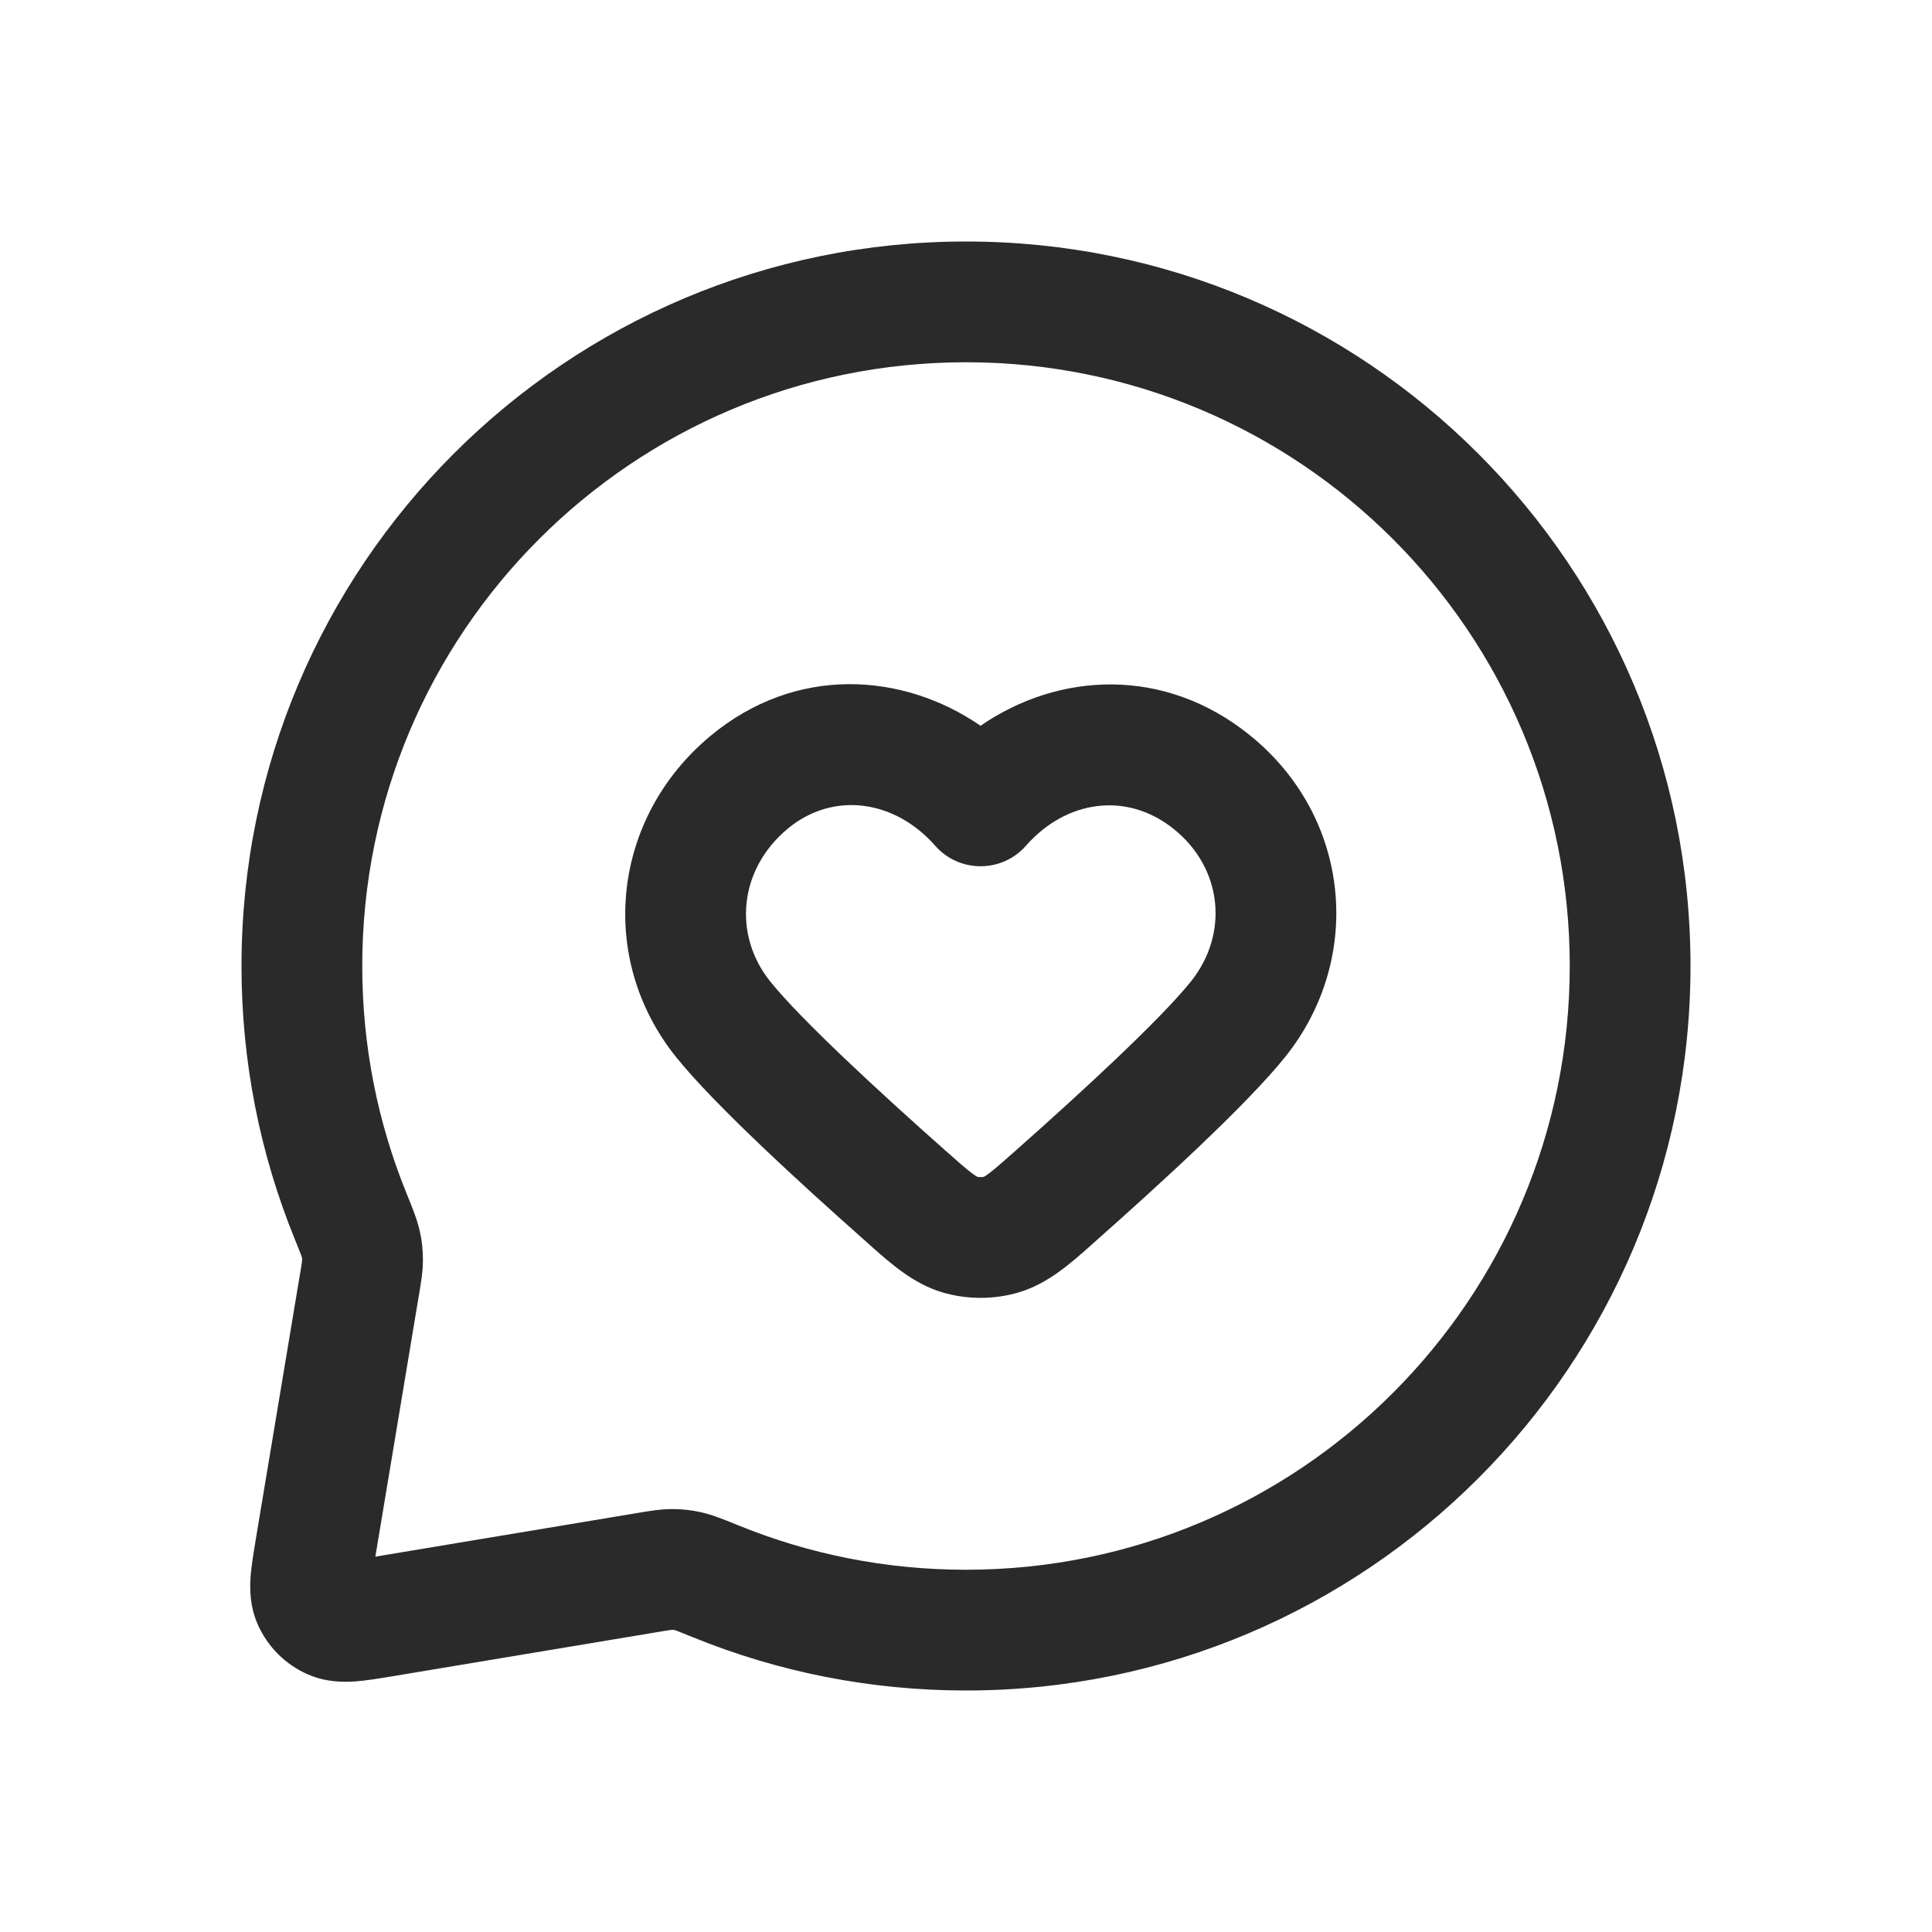 <svg xmlns="http://www.w3.org/2000/svg" width="32" height="32" viewBox="0 0 32 32" fill="none">
  <path fill-rule="evenodd" clip-rule="evenodd" d="M4 16C4 9.373 9.373 4 16 4C22.627 4 28 9.373 28 16C28 22.627 22.627 28 16 28C14.406 28 12.882 27.689 11.487 27.122C11.36 27.07 11.283 27.039 11.225 27.017C11.194 27.006 11.178 27.001 11.173 26.999C11.158 26.996 11.154 26.995 11.155 26.996C11.153 26.995 11.146 26.995 11.131 26.995C11.142 26.995 11.138 26.994 11.094 27C11.045 27.006 10.979 27.017 10.863 27.037L6.483 27.767C6.283 27.8 6.073 27.835 5.893 27.849C5.698 27.863 5.409 27.866 5.108 27.737C4.728 27.574 4.426 27.271 4.263 26.892C4.134 26.59 4.137 26.302 4.151 26.107C4.165 25.927 4.2 25.717 4.233 25.517L4.963 21.137C4.983 21.021 4.994 20.955 5 20.906C5.003 20.882 5.005 20.87 5.005 20.866C5.005 20.853 5.004 20.847 5.004 20.845C5.005 20.846 5.004 20.843 5.001 20.827C4.999 20.822 4.994 20.806 4.983 20.776C4.961 20.717 4.929 20.64 4.878 20.513C4.311 19.118 4 17.594 4 16ZM11.155 26.996C11.155 26.996 11.155 26.996 11.155 26.996V26.996ZM16 6C10.477 6 6 10.477 6 16C6 17.332 6.26 18.601 6.731 19.76C6.738 19.778 6.745 19.796 6.753 19.814C6.829 20.001 6.91 20.2 6.951 20.383C6.989 20.552 7.005 20.697 7.005 20.869C7.005 21.057 6.973 21.247 6.944 21.42C6.941 21.435 6.939 21.451 6.936 21.466L6.217 25.783L10.534 25.064C10.549 25.061 10.565 25.059 10.58 25.056C10.753 25.027 10.943 24.995 11.131 24.995C11.303 24.995 11.448 25.011 11.617 25.049C11.8 25.09 11.999 25.171 12.186 25.247C12.204 25.255 12.222 25.262 12.24 25.269C13.399 25.74 14.668 26 16 26C21.523 26 26 21.523 26 16C26 10.477 21.523 6 16 6ZM16.241 12.021C14.948 11.132 13.179 11.017 11.77 12.187C10.135 13.545 9.884 15.864 11.193 17.502C11.83 18.299 13.305 19.643 14.325 20.547C14.354 20.573 14.383 20.599 14.412 20.625C14.748 20.924 15.127 21.262 15.606 21.405C16.014 21.527 16.469 21.527 16.877 21.405C17.356 21.262 17.735 20.924 18.071 20.625C18.1 20.598 18.129 20.573 18.158 20.547C19.178 19.643 20.653 18.299 21.29 17.502C22.59 15.876 22.382 13.536 20.702 12.178C19.284 11.032 17.531 11.132 16.241 12.021ZM15.491 14.009C14.81 13.236 13.79 13.109 13.048 13.725C12.234 14.402 12.14 15.484 12.755 16.253C13.262 16.887 14.588 18.108 15.651 19.05C15.878 19.251 16.004 19.362 16.104 19.437C16.149 19.47 16.174 19.485 16.184 19.49C16.217 19.499 16.266 19.499 16.299 19.49C16.309 19.485 16.334 19.47 16.378 19.437C16.478 19.362 16.605 19.251 16.831 19.05C17.895 18.108 19.221 16.887 19.728 16.253C20.351 15.473 20.256 14.389 19.445 13.734C18.672 13.109 17.665 13.244 16.992 14.009C16.802 14.225 16.529 14.348 16.241 14.348C15.954 14.348 15.68 14.225 15.491 14.009Z" fill="#2A2A2A"/>
</svg>
